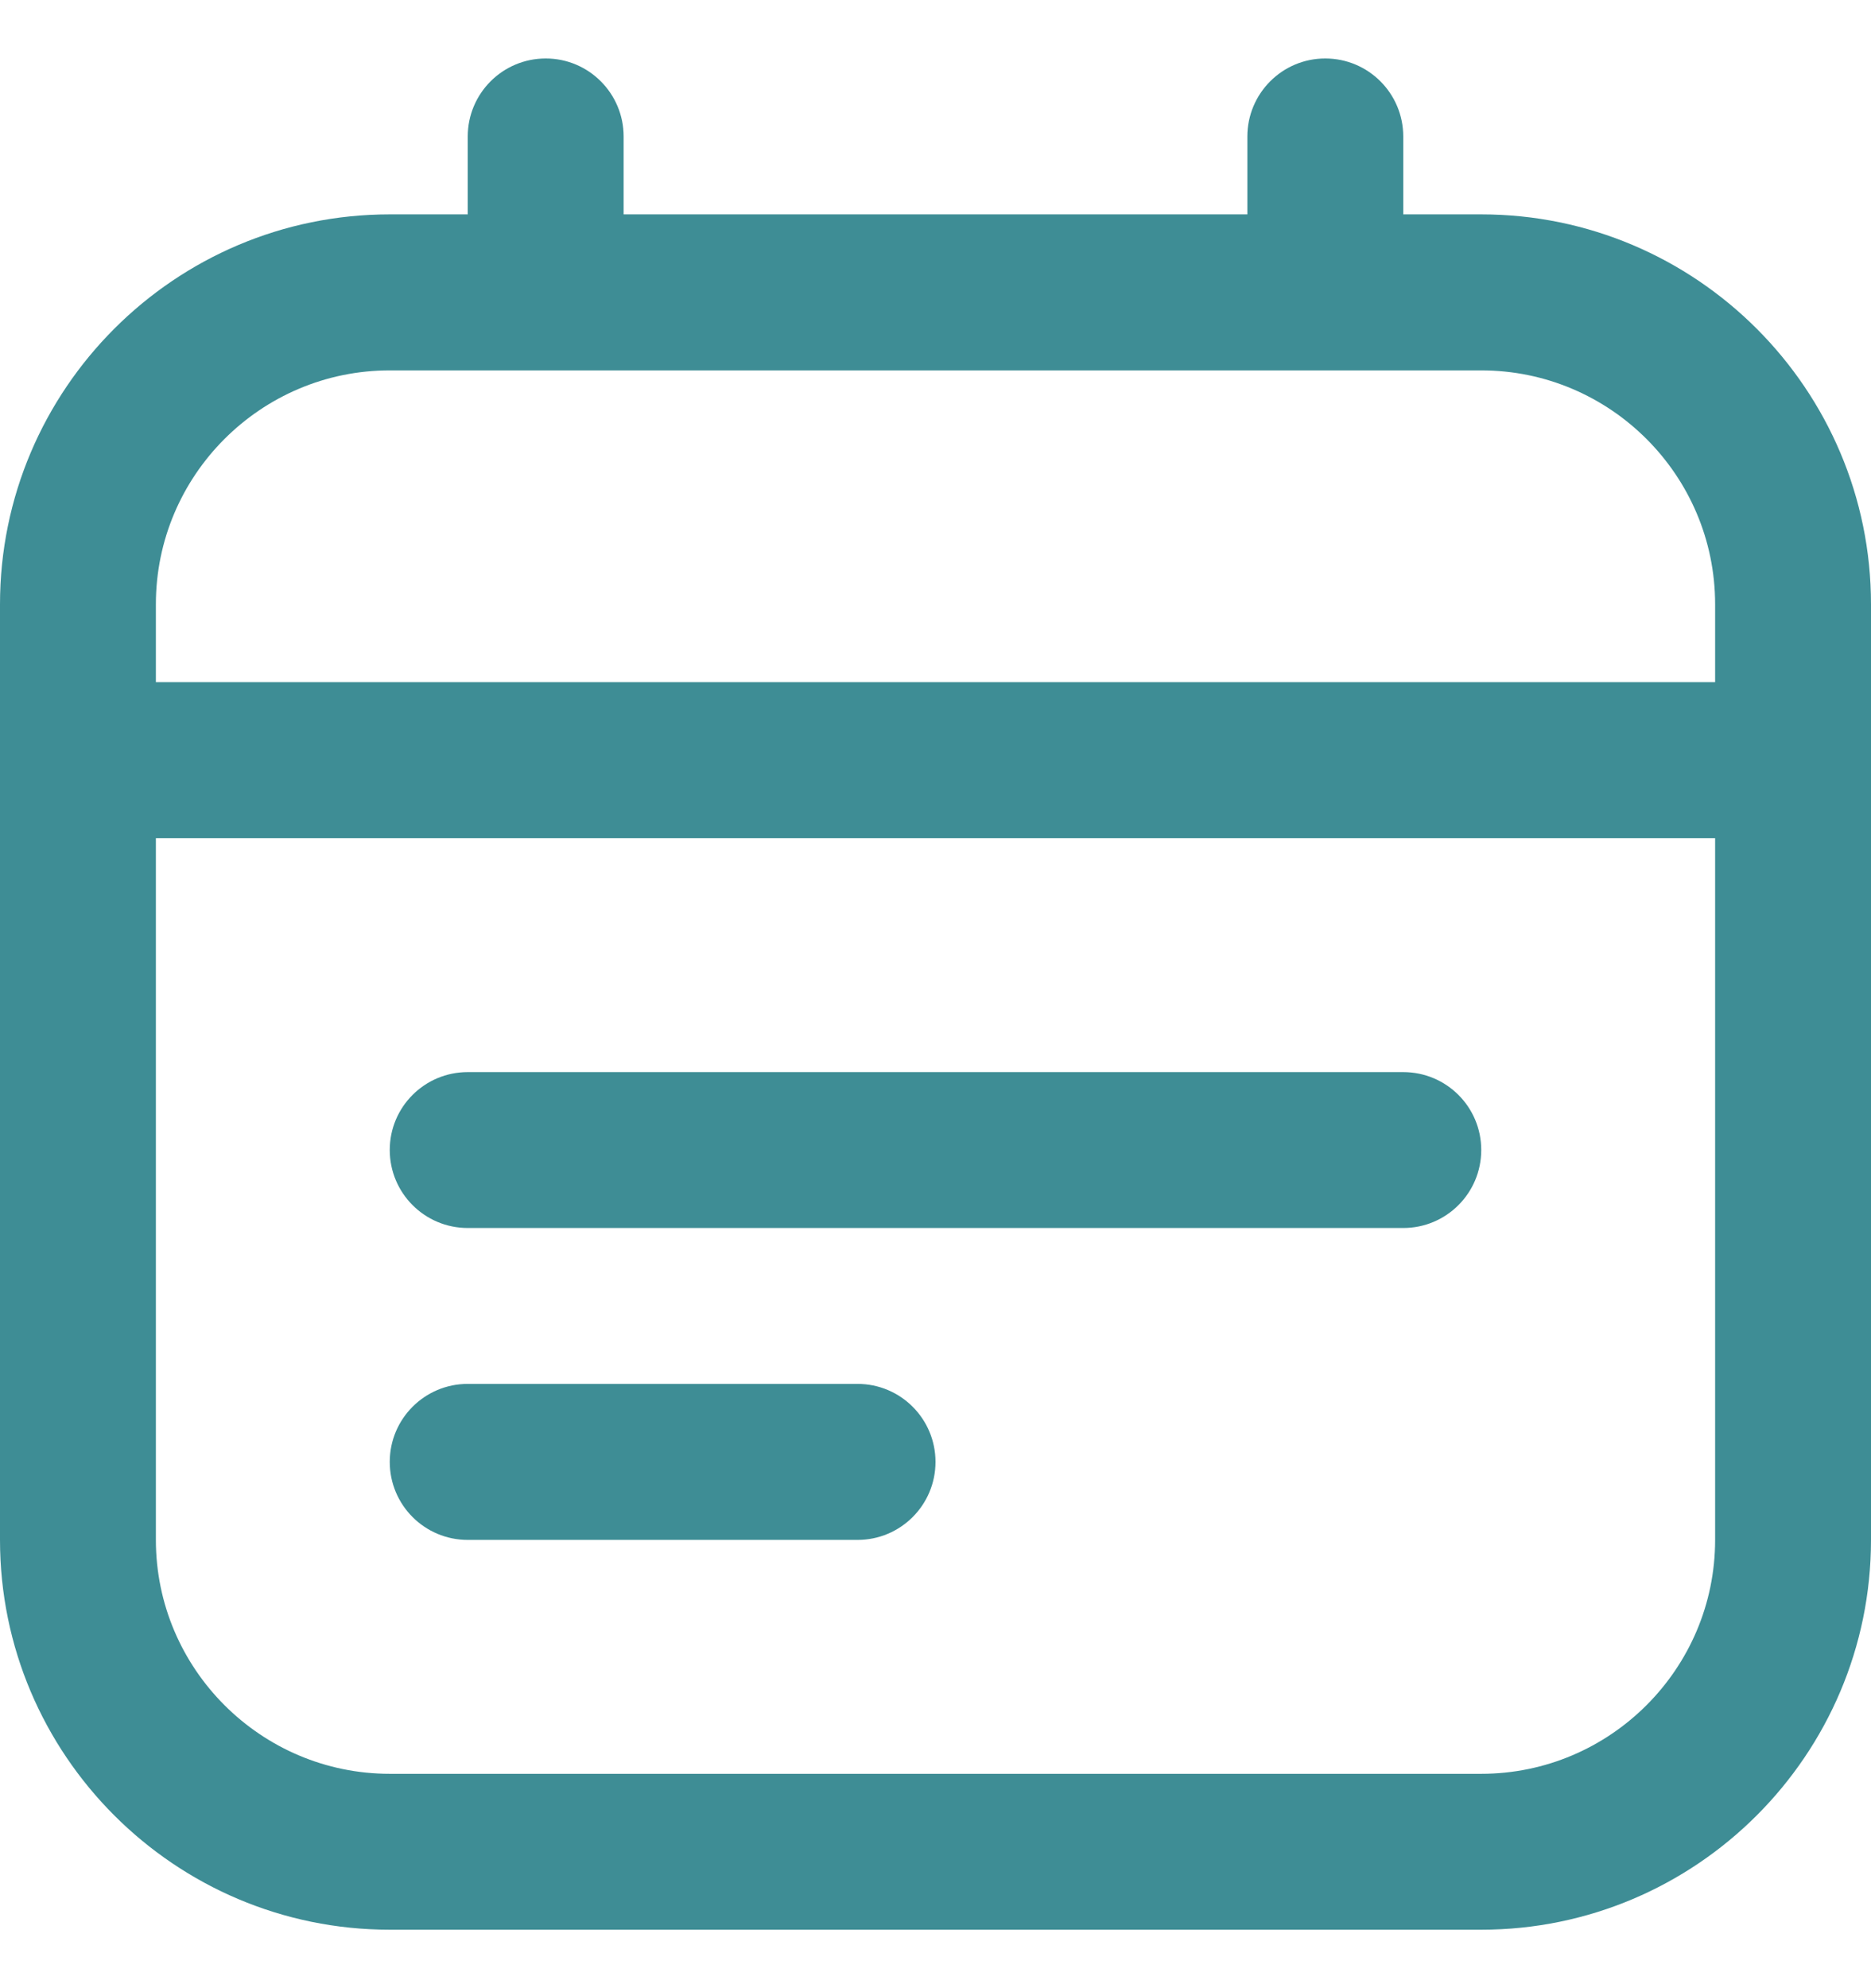 <svg width="16" height="17" viewBox="0 0 16 17" fill="none" xmlns="http://www.w3.org/2000/svg">
<g clip-path="url(#clip0_270_3559)">
<path d="M12.667 1.833H12V1.167C12 0.799 11.702 0.5 11.333 0.5C10.965 0.5 10.667 0.799 10.667 1.167V1.833H5.333V1.167C5.333 0.799 5.035 0.5 4.667 0.5C4.298 0.5 4 0.799 4 1.167V1.833H3.333C1.495 1.833 0 3.329 0 5.167V13.167C0 15.005 1.495 16.5 3.333 16.5H12.667C14.505 16.5 16 15.005 16 13.167V5.167C16 3.329 14.505 1.833 12.667 1.833ZM3.333 3.167H12.667C13.769 3.167 14.667 4.064 14.667 5.167V5.833H1.333V5.167C1.333 4.064 2.231 3.167 3.333 3.167ZM12.667 15.167H3.333C2.231 15.167 1.333 14.269 1.333 13.167V7.167H14.667V13.167C14.667 14.269 13.769 15.167 12.667 15.167ZM12.667 9.833C12.667 10.201 12.369 10.5 12 10.5H4C3.631 10.5 3.333 10.201 3.333 9.833C3.333 9.465 3.631 9.167 4 9.167H12C12.369 9.167 12.667 9.465 12.667 9.833ZM8 12.5C8 12.868 7.702 13.167 7.333 13.167H4C3.631 13.167 3.333 12.868 3.333 12.5C3.333 12.132 3.631 11.833 4 11.833H7.333C7.702 11.833 8 12.132 8 12.5Z" fill="#3E8D95"/>
</g>
<defs>
<clipPath id="clip0_270_3559">
<rect width="16" height="16" fill="white" transform="translate(0 0.5)"/>
</clipPath>
</defs>
</svg>
